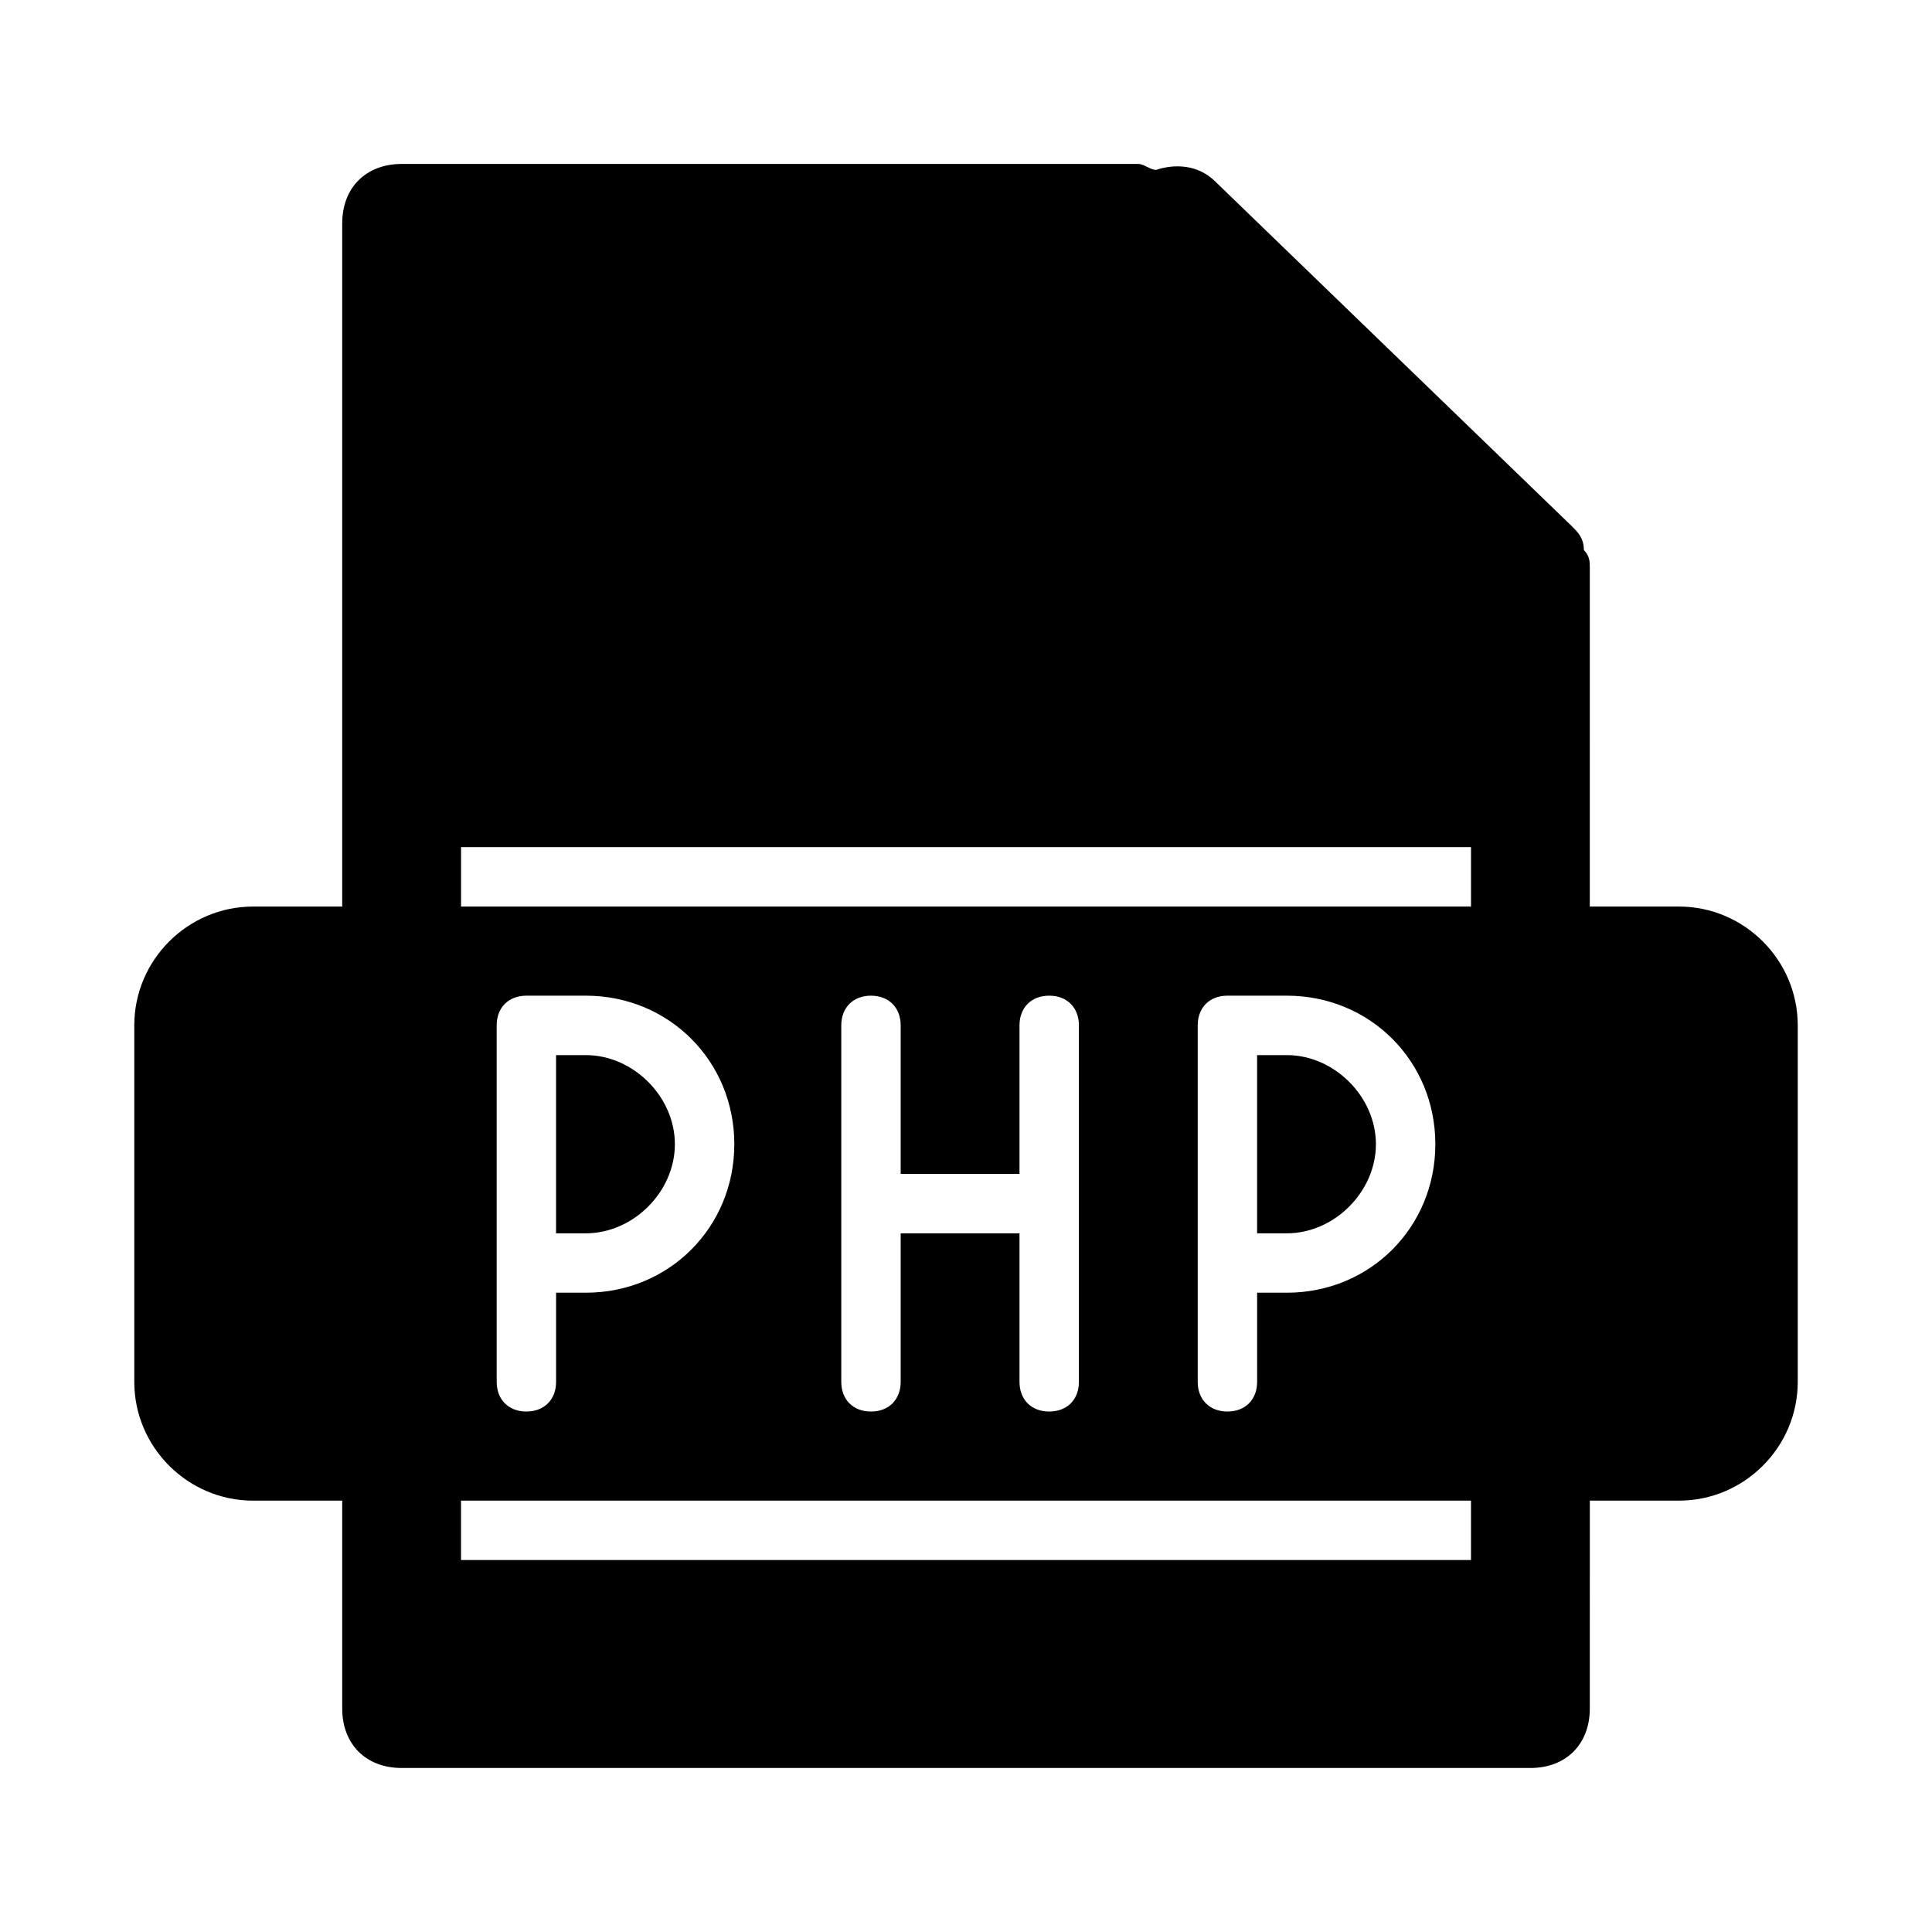 <?xml version="1.0" encoding="UTF-8"?>
<!-- Uploaded to: ICON Repo, www.svgrepo.com, Generator: ICON Repo Mixer Tools -->
<svg fill="#000000" width="800px" height="800px" version="1.1" viewBox="144 144 512 512" xmlns="http://www.w3.org/2000/svg">
 <g>
  <path d="m322.85 447.23c0-12.594-11.02-23.617-23.617-23.617h-7.871v47.23h7.871c12.598 0.004 23.617-11.02 23.617-23.613z"/>
  <path d="m508.63 447.23c0-12.594-11.02-23.617-23.617-23.617h-7.871v47.23h7.871c12.598 0.004 23.617-11.02 23.617-23.613z"/>
  <path d="m588.93 384.25h-23.617v-31.484l0.004-58.258c0-1.574 0-3.148-1.574-4.723 0-3.148-1.574-4.723-3.148-6.297l-94.465-91.316c-4.723-4.723-11.02-4.723-15.742-3.148-1.574 0-3.148-1.574-4.723-1.574h-195.23c-9.445 0-15.742 6.297-15.742 15.742v181.05l-23.617 0.004c-17.32 0-31.488 14.168-31.488 31.488v94.465c0 17.32 14.168 31.488 31.488 31.488h23.617v55.105c0 9.445 6.297 15.742 15.742 15.742h299.14c9.445 0 15.742-6.297 15.742-15.742v-18.895l0.004-20.469v-15.742h23.613c17.32 0 31.488-14.168 31.488-31.488v-94.465c0-17.316-14.168-31.488-31.488-31.488zm-55.102 173.18h-267.65v-15.742h267.65zm-258.2-47.23v-94.465c0-4.723 3.148-7.871 7.871-7.871h15.742c22.043 0 39.359 17.32 39.359 39.359 0 22.043-17.32 39.359-39.359 39.359h-7.871v23.617c0 4.723-3.148 7.871-7.871 7.871-4.723 0-7.871-3.148-7.871-7.871zm138.55-55.105v-39.359c0-4.723 3.148-7.871 7.871-7.871 4.723 0 7.871 3.148 7.871 7.871v94.465c0 4.723-3.148 7.871-7.871 7.871-4.723 0-7.871-3.148-7.871-7.871v-39.359h-31.488v39.359c0 4.723-3.148 7.871-7.871 7.871s-7.871-3.148-7.871-7.871v-94.465c0-4.723 3.148-7.871 7.871-7.871s7.871 3.148 7.871 7.871v39.359zm47.23 55.105v-94.465c0-4.723 3.148-7.871 7.871-7.871h15.742c22.043 0 39.359 17.32 39.359 39.359 0 22.043-17.32 39.359-39.359 39.359h-7.871l0.004 23.617c0 4.723-3.148 7.871-7.871 7.871-4.723 0-7.875-3.148-7.875-7.871zm72.426-125.95h-267.65v-15.742h267.65z"/>
 </g>
</svg>